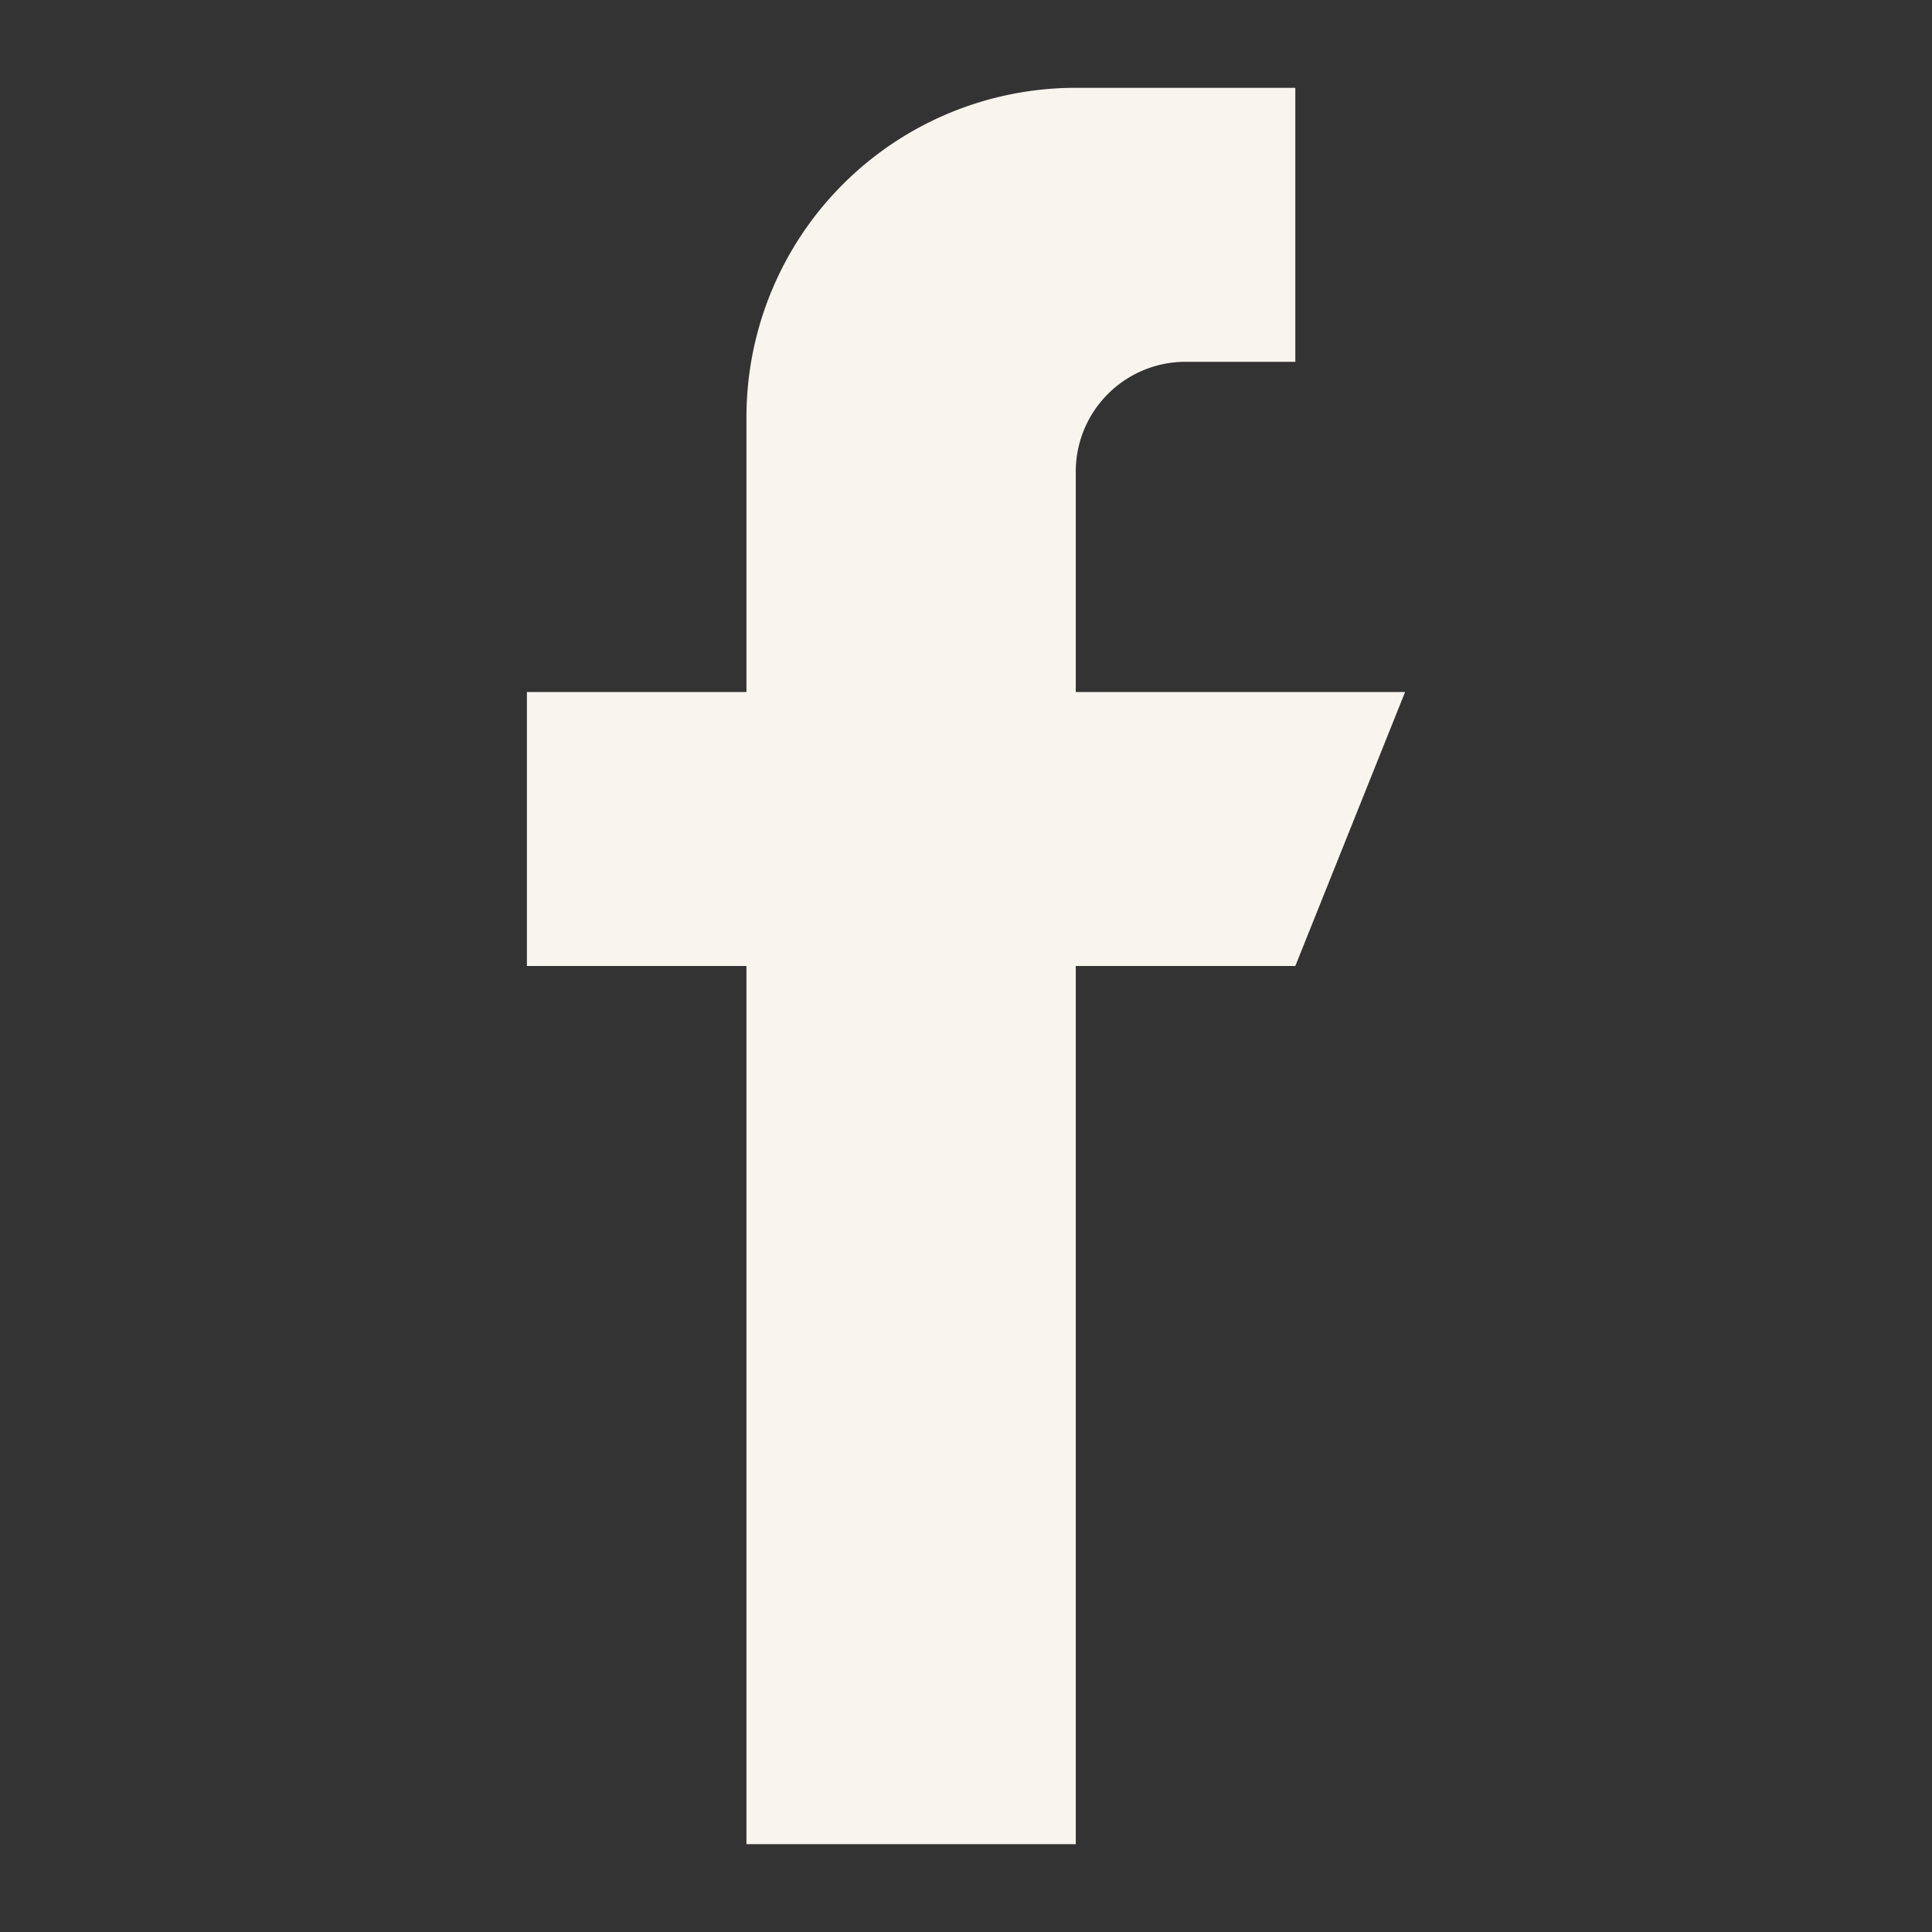 <svg id="Capa_1" data-name="Capa 1" xmlns="http://www.w3.org/2000/svg" viewBox="0 0 22 22"><rect x="0" y="0" width="22" height="22" fill="#333333" stroke="none"/><defs><style>.cls-1{fill:#f8f5ee;}</style></defs><path class="cls-1" d="M12.25,7.88V5.38A1.25,1.25,0,0,1,13.5,4.12h1.25V1h-2.5A3.75,3.75,0,0,0,8.5,4.75V7.88H6V11H8.5V21h3.75V11h2.5L16,7.88Z"/></svg>
